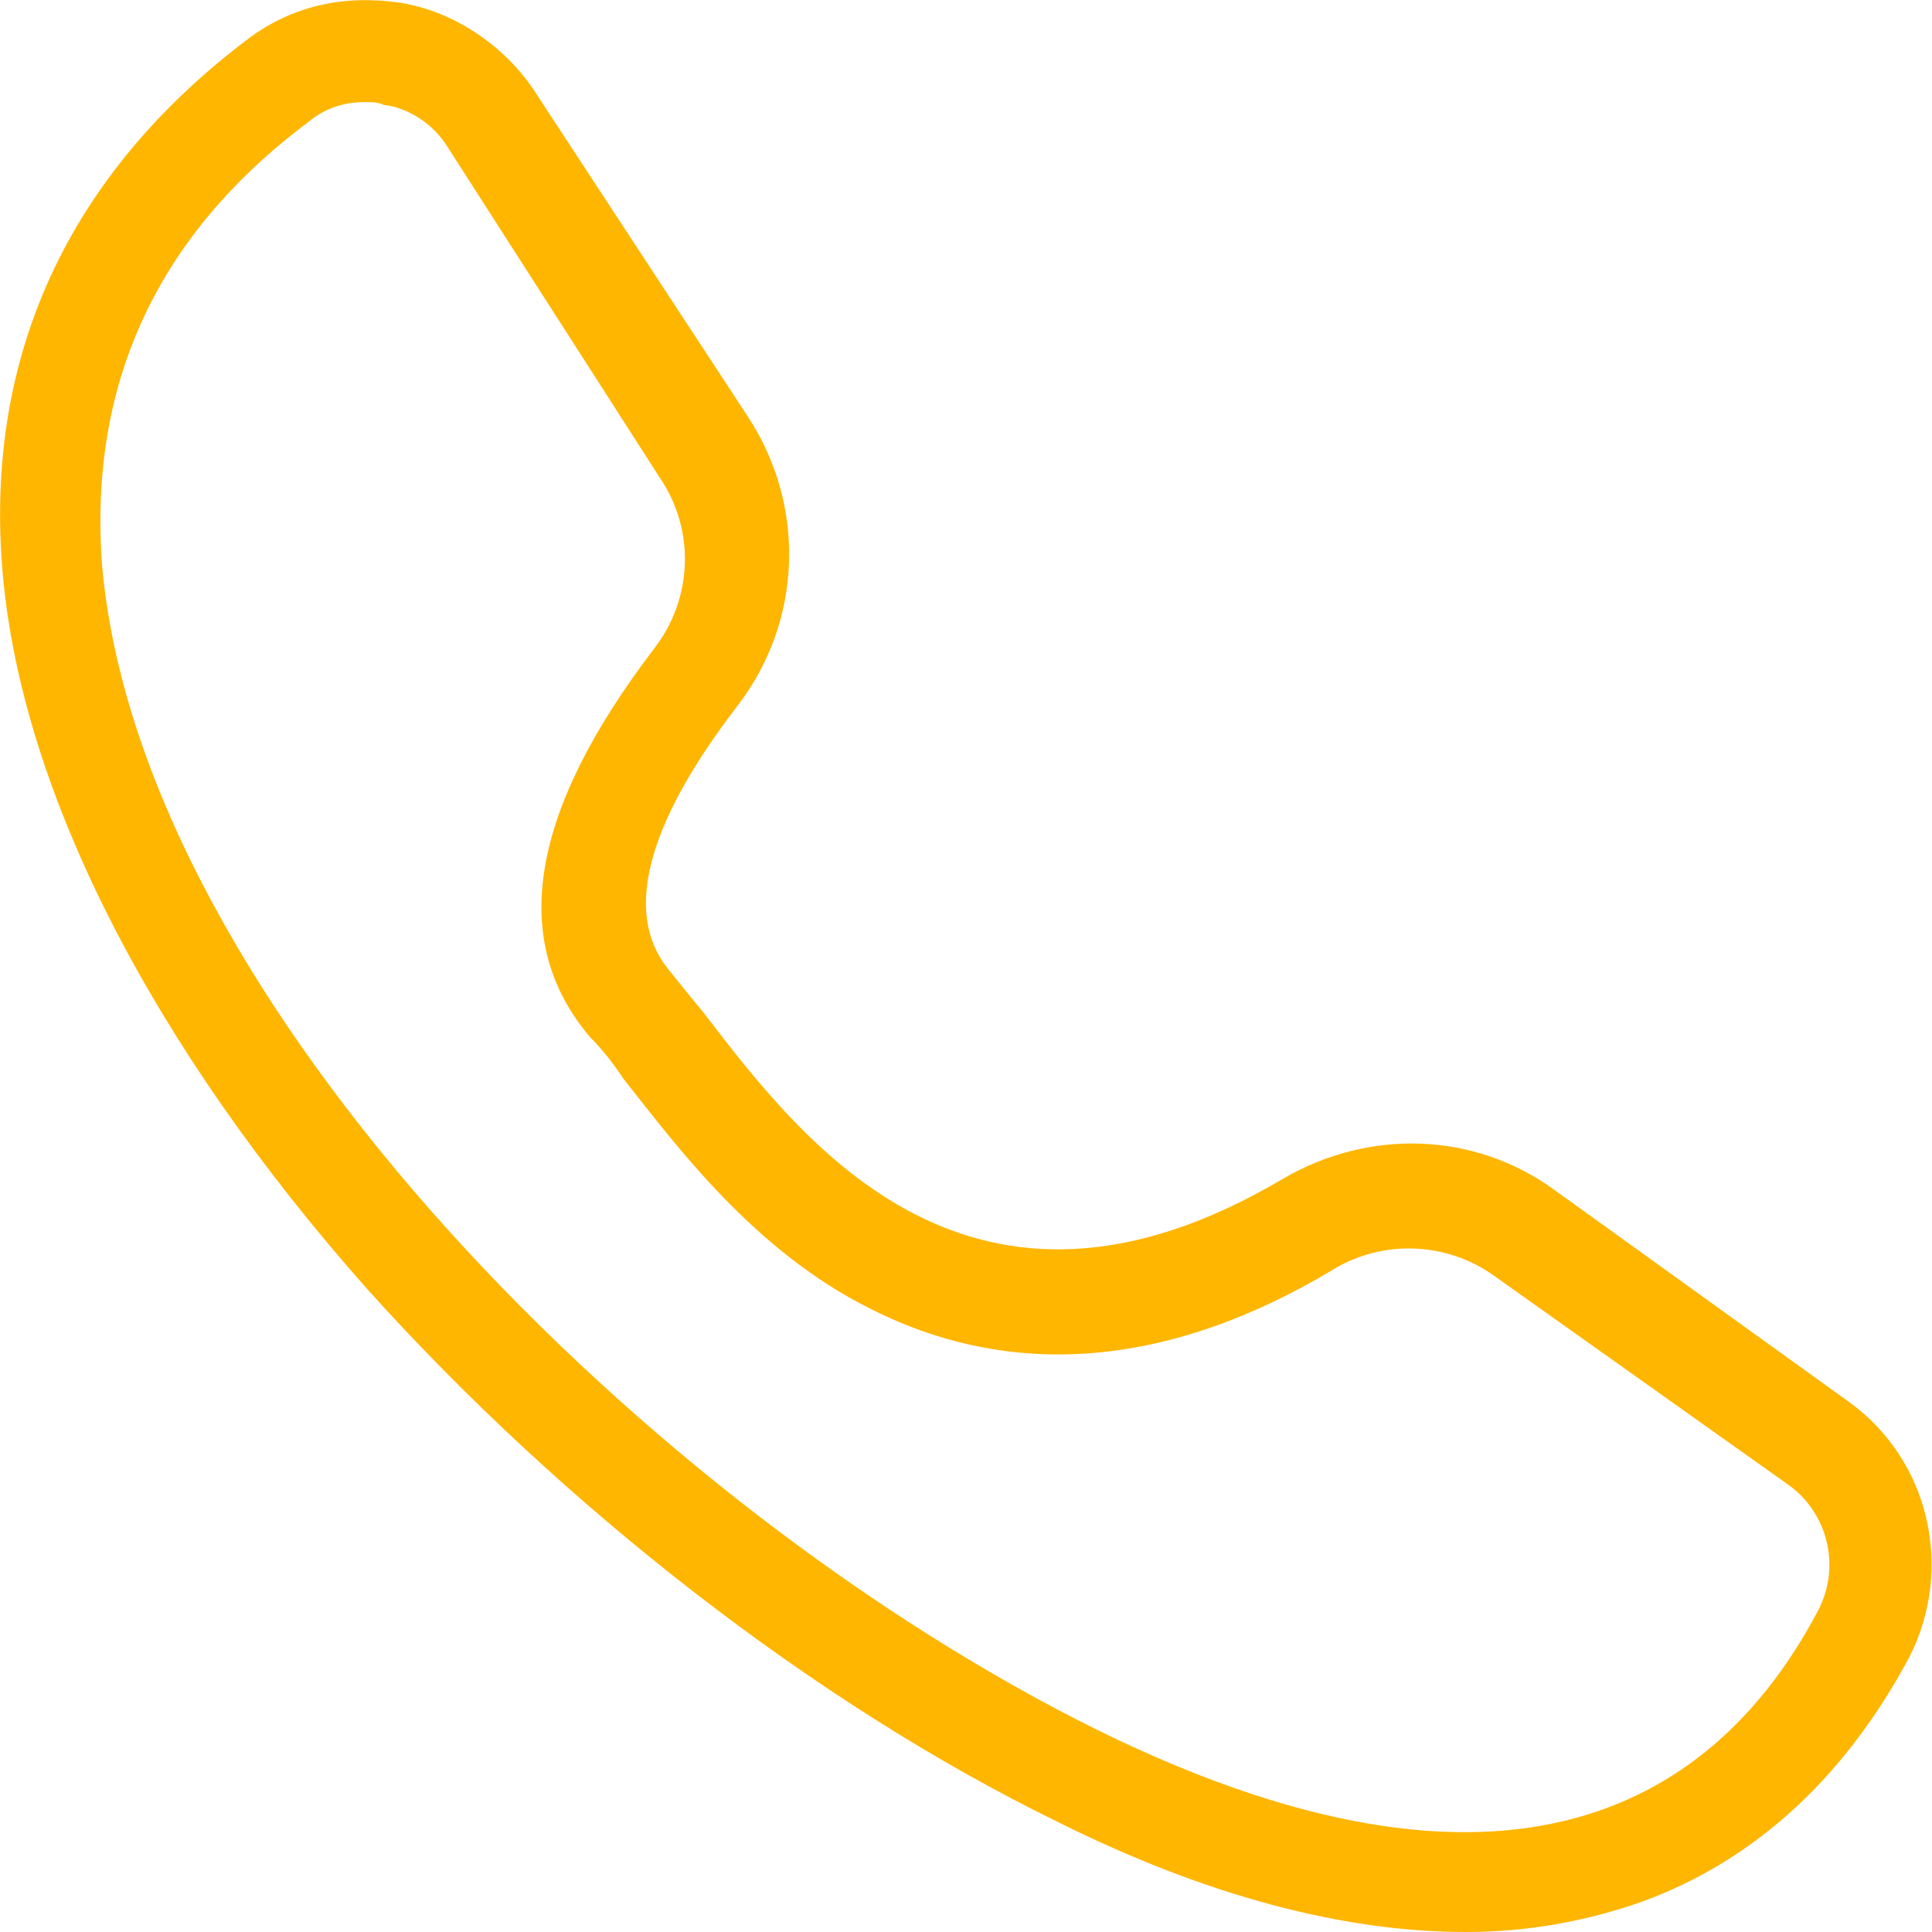 <svg xmlns="http://www.w3.org/2000/svg" xmlns:xlink="http://www.w3.org/1999/xlink" id="Camada_1" x="0px" y="0px" viewBox="0 0 70 70" style="enable-background:new 0 0 70 70;" xml:space="preserve"><style type="text/css">	.st07{fill:#FFB600;}</style><path class="st07" d="M53.1,70c-4.4,0-9.4-1.3-14.8-4c-8.8-4.3-17.9-11.4-25-19.3c-7.8-8.8-12.5-18-13.2-25.9 C-0.6,12.9,2.5,6.3,9,1.4c1.6-1.2,3.5-1.6,5.5-1.3c1.9,0.3,3.7,1.5,4.8,3.1l7.8,11.9c2.1,3.2,2,7.4-0.4,10.5 c-3.3,4.3-4.1,7.5-2.5,9.5c0.4,0.5,0.8,1,1.3,1.6c3.6,4.7,9.7,12.7,21,6c3.1-1.8,6.9-1.7,9.8,0.4L67,50.8c2.9,2.1,3.8,6,2.2,9.2 c-1.6,3-4.5,7-9.7,8.9C57.5,69.6,55.4,70,53.1,70 M13.2,3.7c-0.7,0-1.4,0.2-2,0.7c-5.5,4.1-8,9.5-7.5,16.1 c1.4,15.8,19.9,34.2,36.1,42.2c15.7,7.7,22.8,1.9,26.1-4.4c0.8-1.6,0.3-3.5-1.1-4.5l-10.7-7.6c-1.7-1.2-4-1.3-5.8-0.2 c-6,3.6-11.7,4-16.8,1.4c-4.2-2.1-7-5.9-8.9-8.3c-0.4-0.6-0.8-1.1-1.2-1.5c-3-3.5-2.2-8.2,2.3-14.1c1.4-1.8,1.5-4.3,0.2-6.2 L16.2,5.3c-0.5-0.8-1.4-1.4-2.3-1.5C13.7,3.7,13.5,3.7,13.2,3.7"></path></svg>